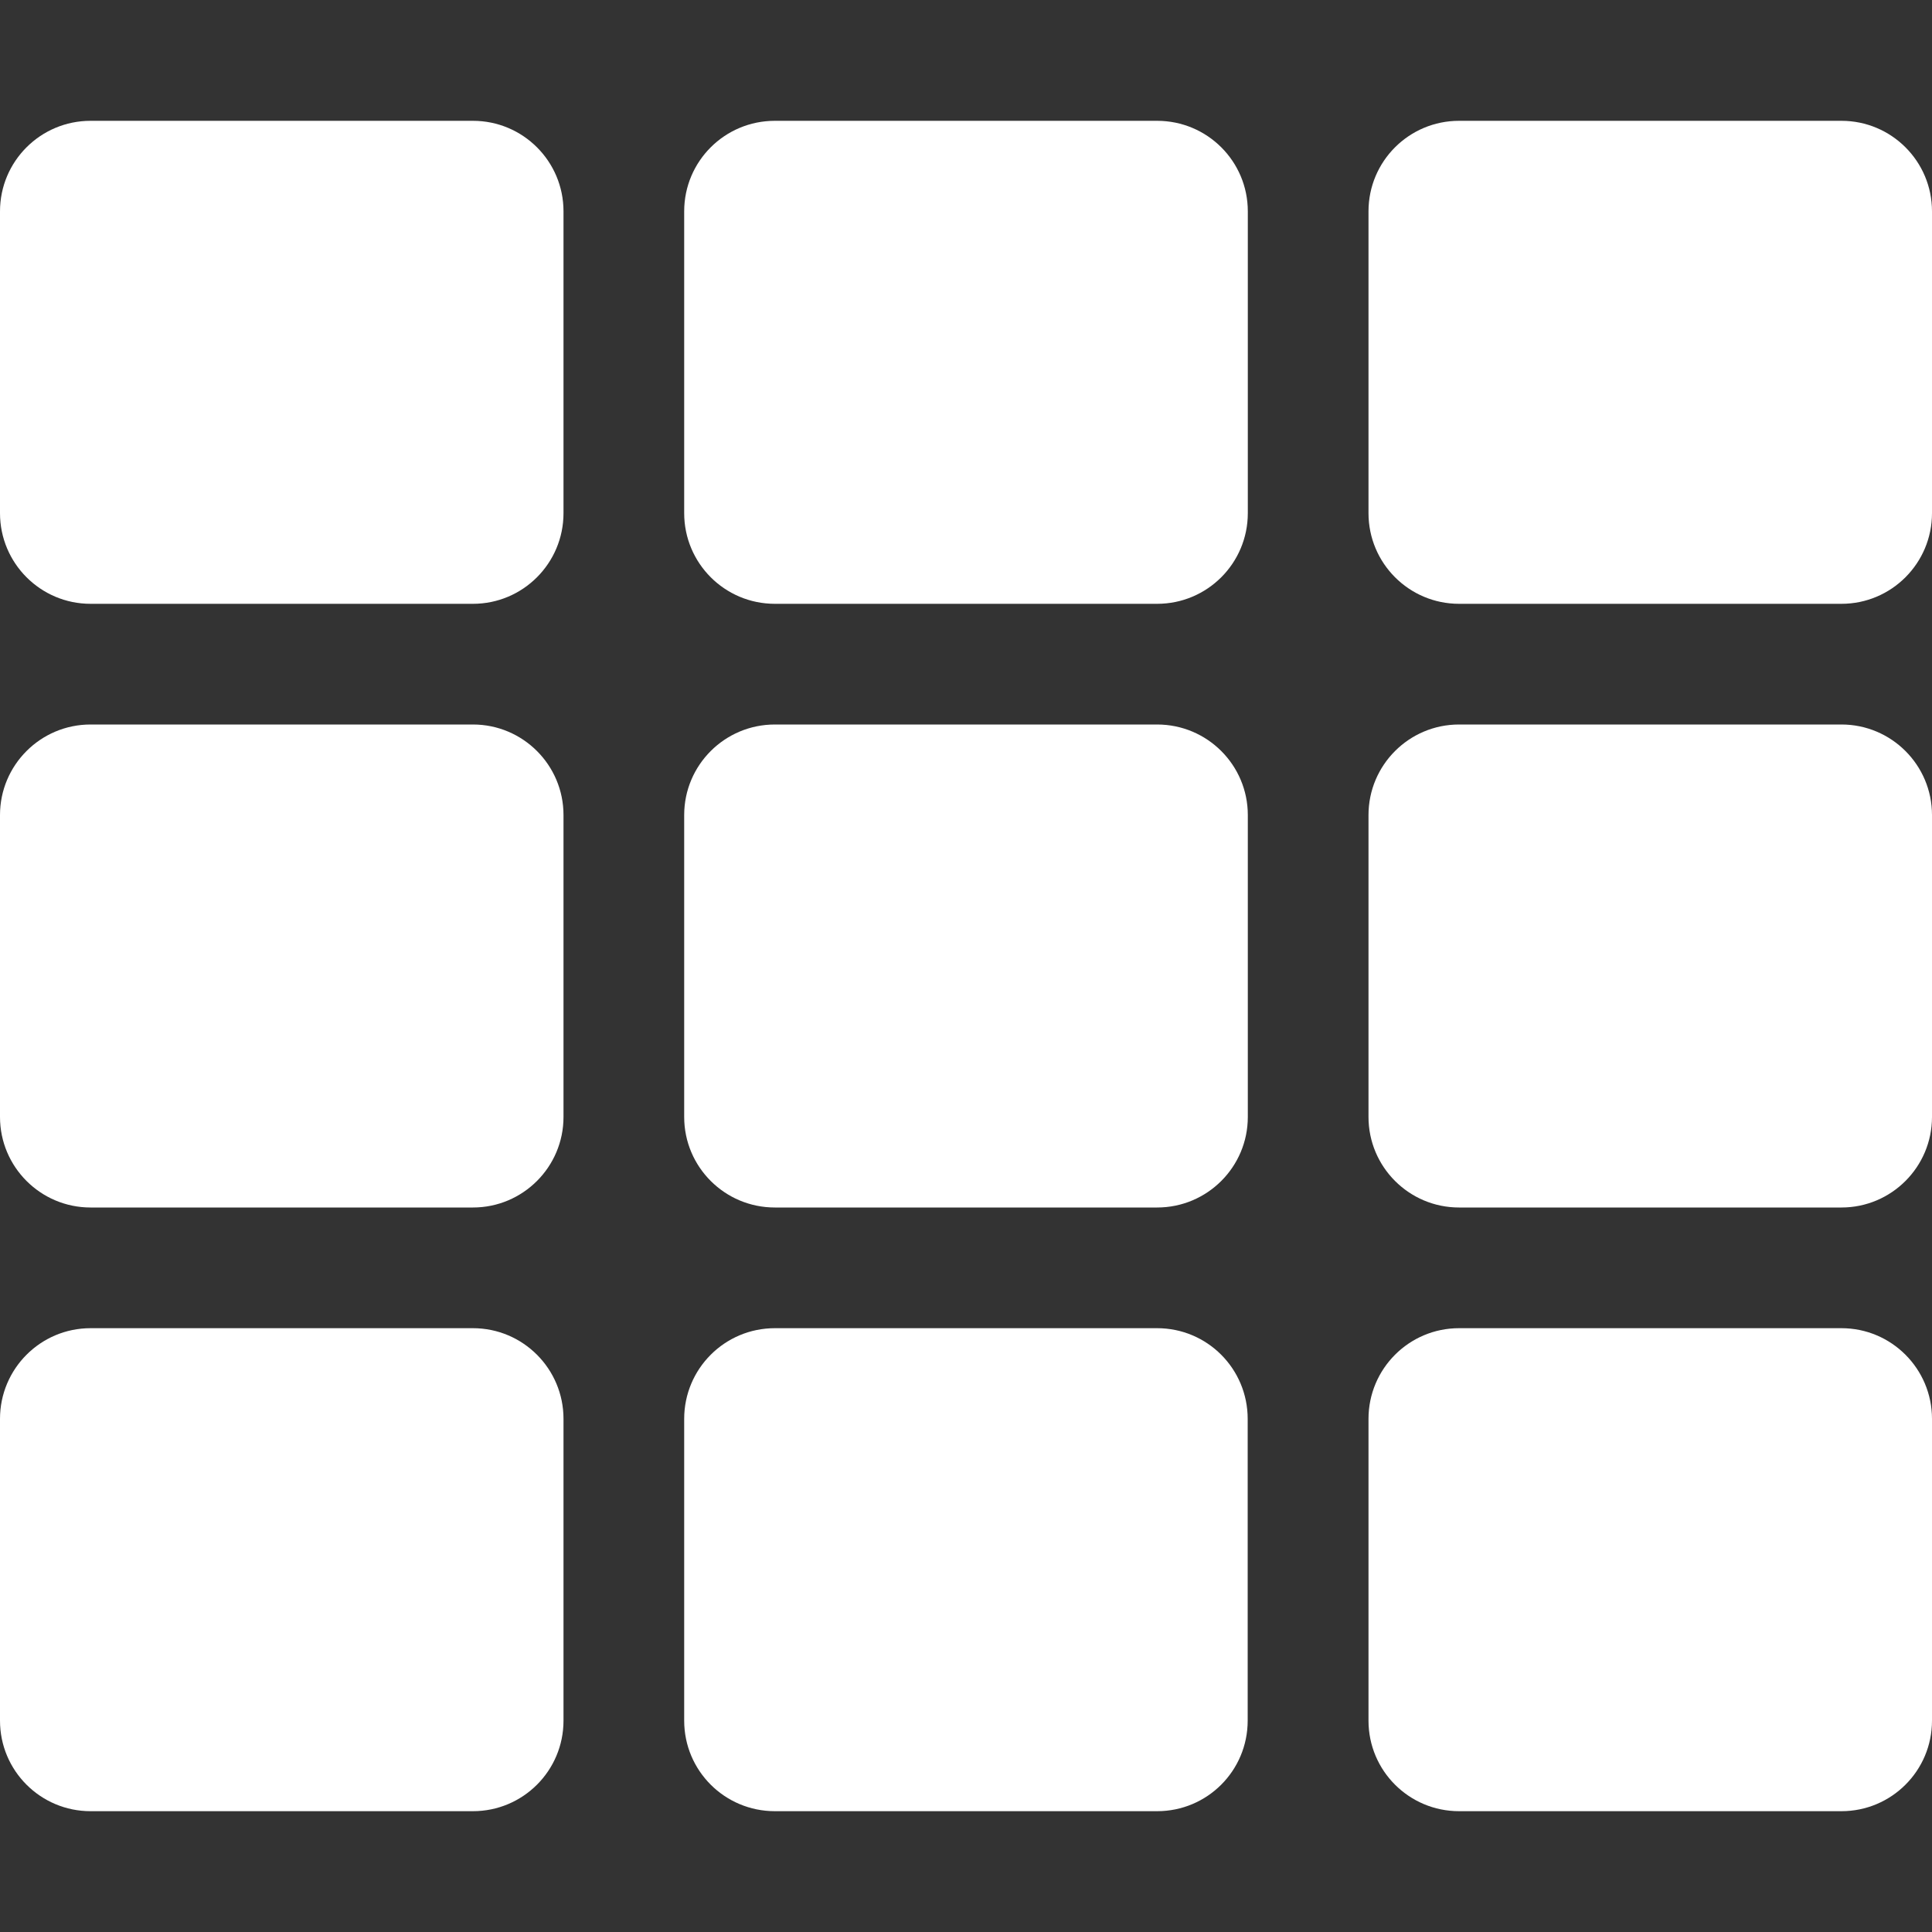 <svg width="15" height="15" viewBox="0 0 15 15" fill="none" xmlns="http://www.w3.org/2000/svg">
<rect x="0" y="0" width="15" height="15" fill="#333333" stroke="none"/>
<path d="M4.375 1.641V3.984C4.375 4.373 4.06 4.688 3.672 4.688H0.703C0.315 4.688 0 4.373 0 3.984V1.641C0 1.252 0.315 0.938 0.703 0.938H3.672C4.06 0.938 4.375 1.252 4.375 1.641ZM9.688 8.672V6.328C9.688 5.94 9.373 5.625 8.984 5.625H6.016C5.627 5.625 5.312 5.94 5.312 6.328V8.672C5.312 9.06 5.627 9.375 6.016 9.375H8.984C9.373 9.375 9.688 9.06 9.688 8.672ZM10.625 1.641V3.984C10.625 4.373 10.94 4.688 11.328 4.688H14.297C14.685 4.688 15 4.373 15 3.984V1.641C15 1.252 14.685 0.938 14.297 0.938H11.328C10.94 0.938 10.625 1.252 10.625 1.641ZM9.688 3.984V1.641C9.688 1.252 9.373 0.938 8.984 0.938H6.016C5.627 0.938 5.312 1.252 5.312 1.641V3.984C5.312 4.373 5.627 4.688 6.016 4.688H8.984C9.373 4.688 9.688 4.373 9.688 3.984ZM3.672 5.625H0.703C0.315 5.625 0 5.94 0 6.328V8.672C0 9.06 0.315 9.375 0.703 9.375H3.672C4.06 9.375 4.375 9.06 4.375 8.672V6.328C4.375 5.94 4.06 5.625 3.672 5.625ZM0 11.016V13.359C0 13.748 0.315 14.062 0.703 14.062H3.672C4.06 14.062 4.375 13.748 4.375 13.359V11.016C4.375 10.627 4.06 10.312 3.672 10.312H0.703C0.315 10.312 0 10.627 0 11.016ZM11.328 9.375H14.297C14.685 9.375 15 9.06 15 8.672V6.328C15 5.94 14.685 5.625 14.297 5.625H11.328C10.94 5.625 10.625 5.94 10.625 6.328V8.672C10.625 9.06 10.94 9.375 11.328 9.375ZM11.328 14.062H14.297C14.685 14.062 15 13.748 15 13.359V11.016C15 10.627 14.685 10.312 14.297 10.312H11.328C10.94 10.312 10.625 10.627 10.625 11.016V13.359C10.625 13.748 10.94 14.062 11.328 14.062ZM5.312 11.016V13.359C5.312 13.748 5.627 14.062 6.016 14.062H8.984C9.373 14.062 9.687 13.748 9.687 13.359V11.016C9.687 10.627 9.373 10.312 8.984 10.312H6.016C5.627 10.312 5.312 10.627 5.312 11.016Z" fill="white"/>
</svg>

